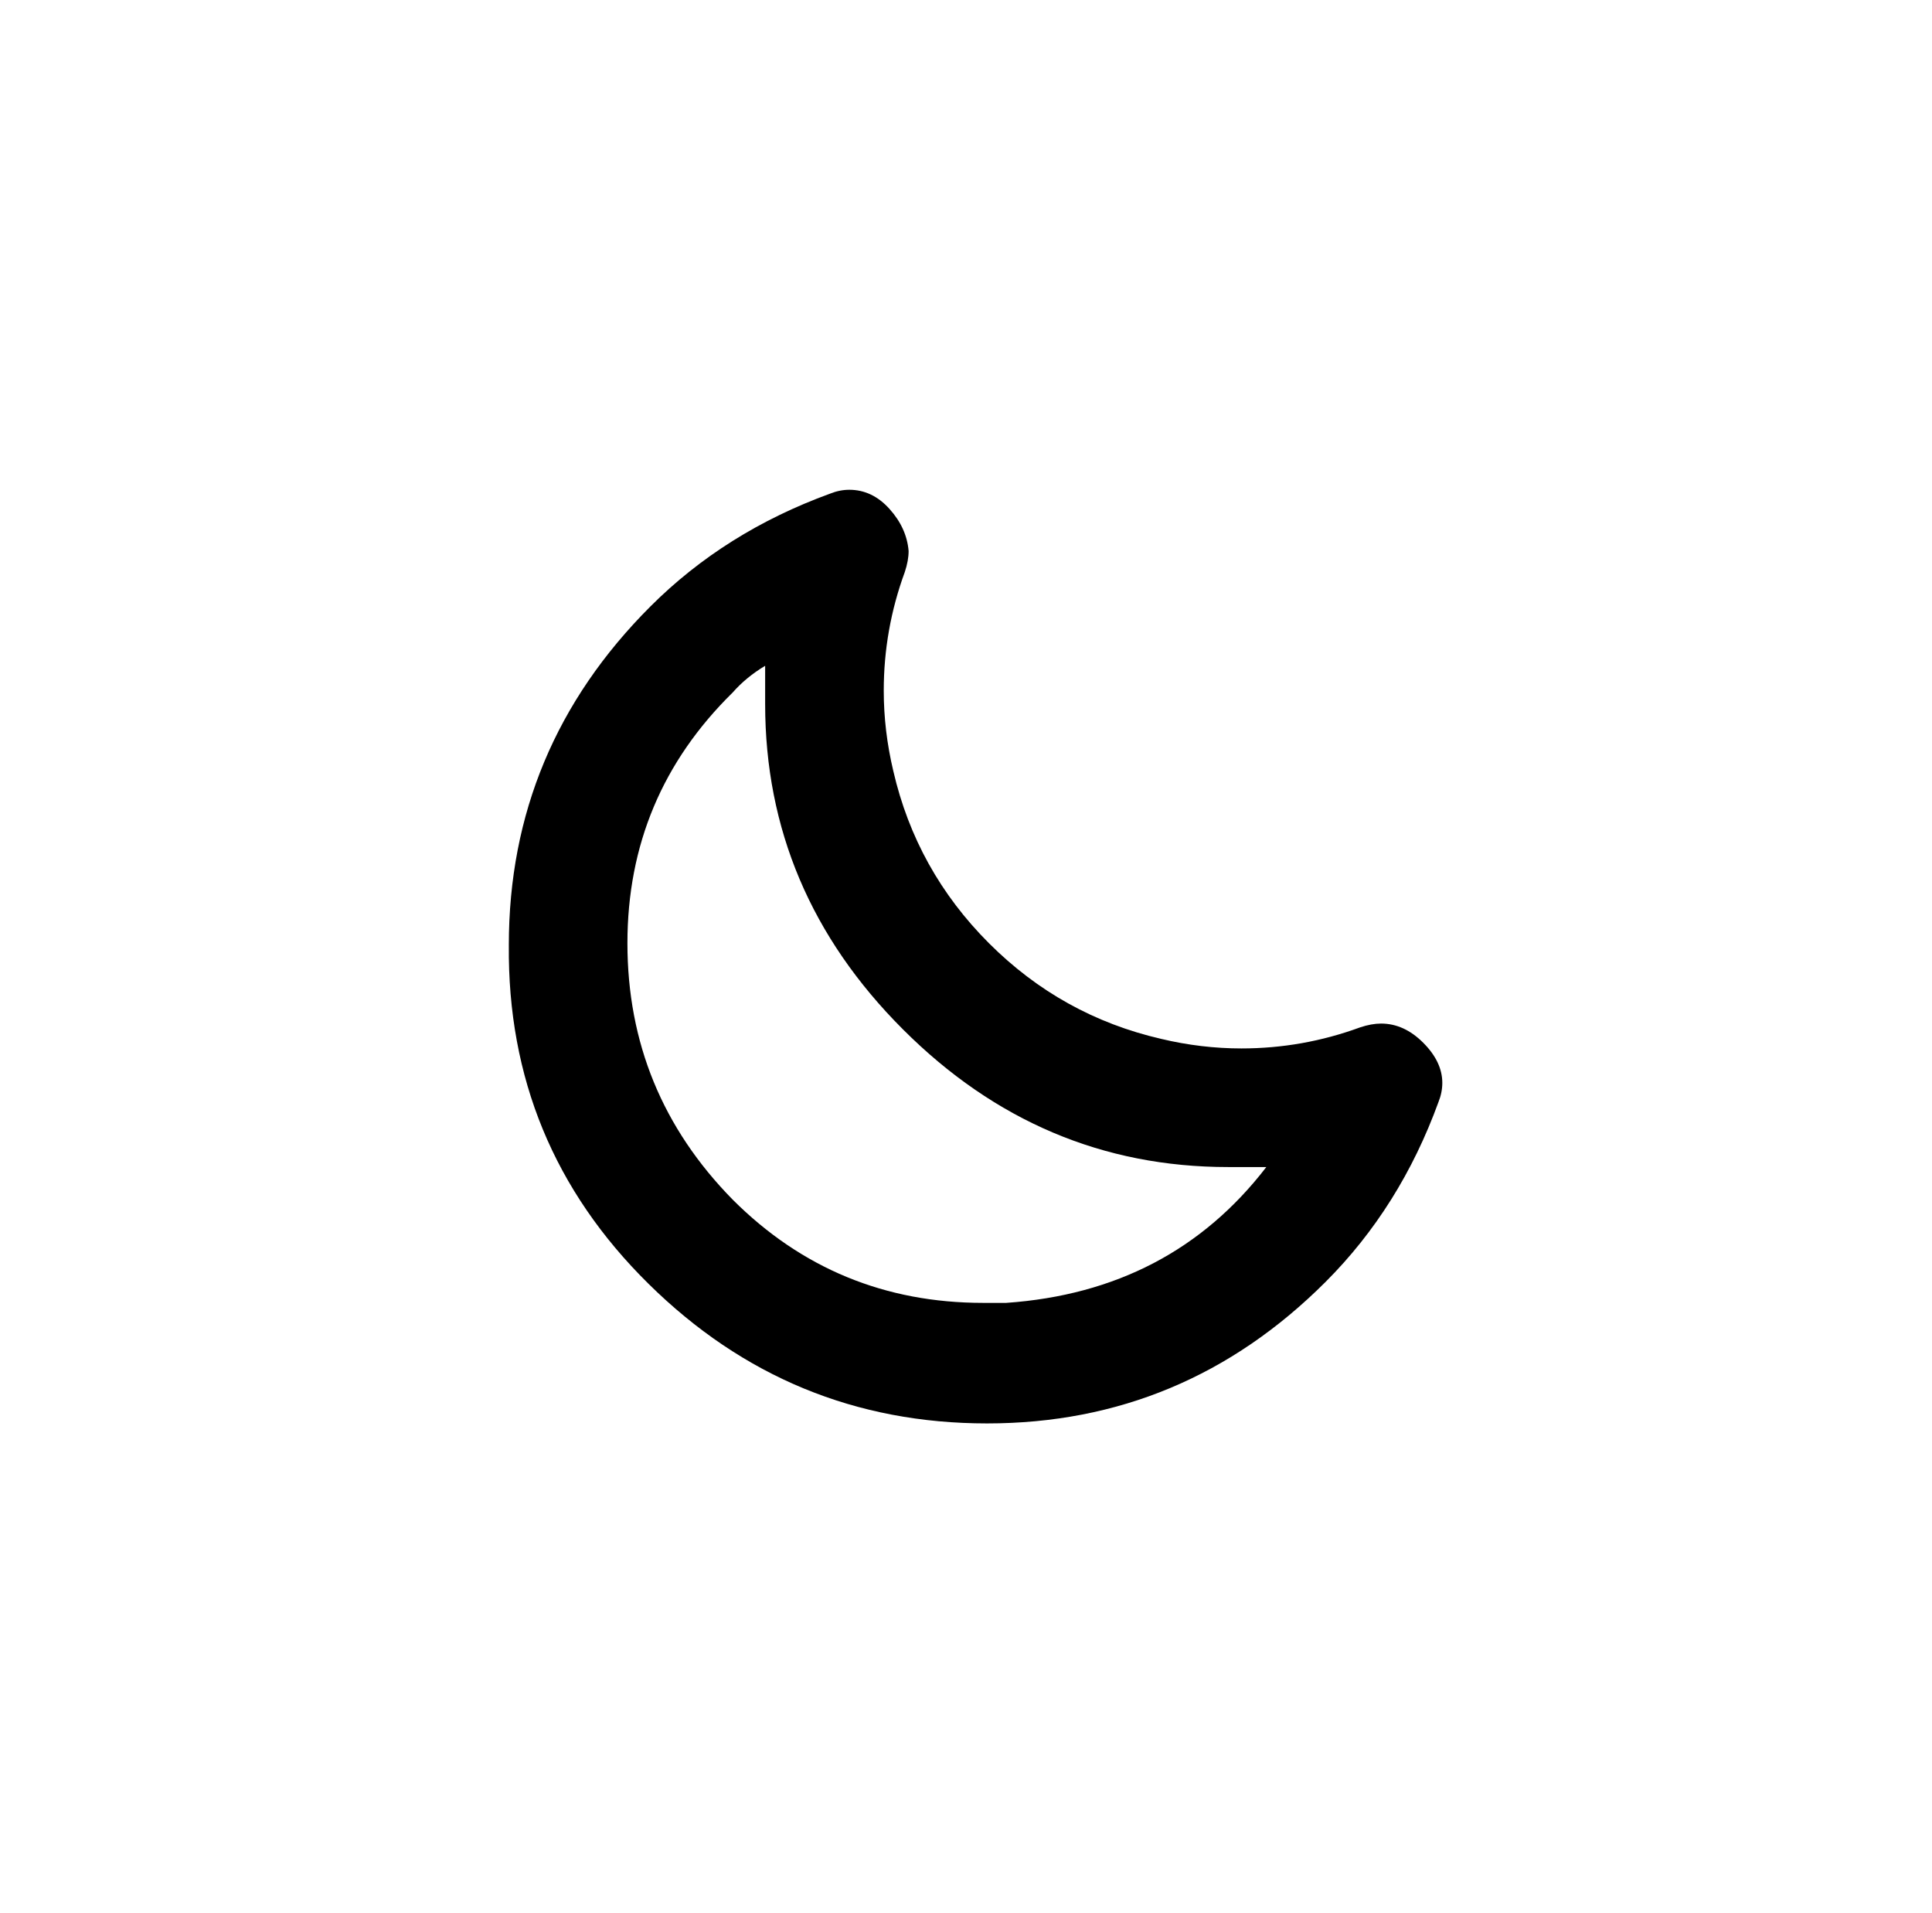 <?xml version="1.0" standalone="no"?>
<!DOCTYPE svg PUBLIC "-//W3C//DTD SVG 1.1//EN" "http://www.w3.org/Graphics/SVG/1.1/DTD/svg11.dtd" >
<svg xmlns="http://www.w3.org/2000/svg" xmlns:xlink="http://www.w3.org/1999/xlink" version="1.1" viewBox="-10 0 1010 1000">
   <path fill="currentColor"
d="M256 494q0 -103 74 -177q39 -39 94 -59q5 -2 10 -2q12 0 21 10t10 22q0 5 -2 11q-11 30 -11 62q0 21 5 42q12 52 50 90t90 50q21 5 42 5q32 0 62 -11q6 -2 11 -2q12 0 22 10t10 21q0 5 -2 10q-20 55 -59 94q-74 74 -177 74t-177 -73t-73 -177zM318 493q0 78 55 134
q54 54 131 54h12q86 -6 136 -71h-20q-98 0 -170 -72t-72 -170v-20q-10 6 -17 14q-55 54 -55 131z" />
</svg>
